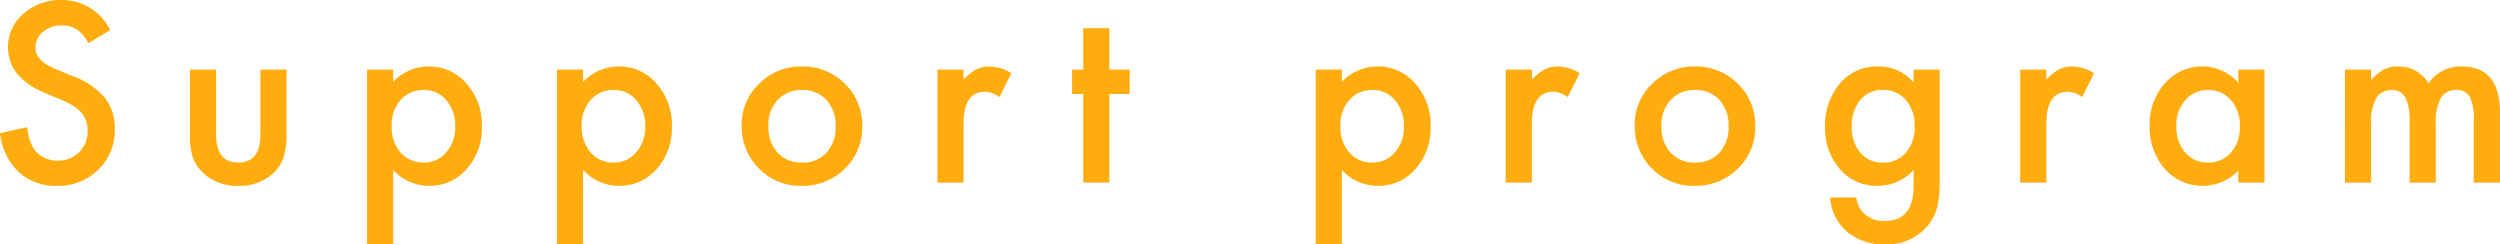 <svg xmlns="http://www.w3.org/2000/svg" width="252.497" height="24.68" viewBox="0 0 252.497 24.68">
  <path id="パス_22022" data-name="パス 22022" d="M-115.315-15.4l-2.215,1.313a3.807,3.807,0,0,0-1.184-1.406,2.761,2.761,0,0,0-1.512-.375,2.792,2.792,0,0,0-1.887.645,2,2,0,0,0-.75,1.594q0,1.324,1.969,2.133l1.8.738a7.7,7.7,0,0,1,3.223,2.174,4.9,4.9,0,0,1,1.02,3.146,5.528,5.528,0,0,1-1.664,4.125A5.712,5.712,0,0,1-120.67.328a5.565,5.565,0,0,1-3.891-1.395,6.421,6.421,0,0,1-1.887-3.926l2.766-.609a4.7,4.7,0,0,0,.656,2.2,2.842,2.842,0,0,0,2.461,1.172,2.856,2.856,0,0,0,2.121-.855A2.96,2.96,0,0,0-117.6-5.25a3.042,3.042,0,0,0-.146-.967,2.453,2.453,0,0,0-.457-.809,3.653,3.653,0,0,0-.8-.691,7.733,7.733,0,0,0-1.172-.615l-1.746-.727q-3.715-1.57-3.715-4.594a4.358,4.358,0,0,1,1.559-3.41,5.631,5.631,0,0,1,3.879-1.383A5.416,5.416,0,0,1-115.315-15.4Zm10.695,3.984v6.551q0,2.836,2.238,2.836t2.238-2.836v-6.551h2.637V-4.8a7.354,7.354,0,0,1-.34,2.367A3.976,3.976,0,0,1-98.984-.832a5,5,0,0,1-3.4,1.16,4.979,4.979,0,0,1-3.387-1.16,4.041,4.041,0,0,1-1.16-1.605,6.528,6.528,0,0,1-.328-2.367v-6.609ZM-86.742,6.211h-2.637V-11.414h2.637v1.242A4.879,4.879,0,0,1-83.2-11.73,4.935,4.935,0,0,1-79.324-10a6.263,6.263,0,0,1,1.547,4.348,6.167,6.167,0,0,1-1.535,4.277,4.941,4.941,0,0,1-3.844,1.7,4.912,4.912,0,0,1-3.586-1.605Zm6.27-11.848a3.942,3.942,0,0,0-.891-2.672,2.879,2.879,0,0,0-2.273-1.043,3.013,3.013,0,0,0-2.355,1.008,3.821,3.821,0,0,0-.9,2.648,3.9,3.9,0,0,0,.9,2.648,2.961,2.961,0,0,0,2.344,1.02,2.858,2.858,0,0,0,2.262-1.031A3.744,3.744,0,0,0-80.473-5.637ZM-67.552,6.211h-2.637V-11.414h2.637v1.242a4.879,4.879,0,0,1,3.539-1.559A4.935,4.935,0,0,1-60.134-10a6.263,6.263,0,0,1,1.547,4.348,6.167,6.167,0,0,1-1.535,4.277,4.941,4.941,0,0,1-3.844,1.7,4.912,4.912,0,0,1-3.586-1.605Zm6.27-11.848a3.942,3.942,0,0,0-.891-2.672,2.879,2.879,0,0,0-2.273-1.043A3.013,3.013,0,0,0-66.8-8.344,3.821,3.821,0,0,0-67.7-5.7a3.9,3.9,0,0,0,.9,2.648,2.961,2.961,0,0,0,2.344,1.02A2.858,2.858,0,0,0-62.2-3.059,3.744,3.744,0,0,0-61.282-5.637Zm9.745-.152A5.672,5.672,0,0,1-49.767-10a5.929,5.929,0,0,1,4.313-1.734,5.962,5.962,0,0,1,4.336,1.746A5.811,5.811,0,0,1-39.361-5.7a5.781,5.781,0,0,1-1.77,4.3A6.048,6.048,0,0,1-45.5.328,5.8,5.8,0,0,1-49.8-1.43,5.912,5.912,0,0,1-51.537-5.789Zm2.7.047a3.85,3.85,0,0,0,.914,2.707,3.218,3.218,0,0,0,2.473,1.008,3.214,3.214,0,0,0,2.473-1,3.752,3.752,0,0,0,.926-2.66,3.752,3.752,0,0,0-.926-2.66,3.218,3.218,0,0,0-2.473-1.008A3.19,3.19,0,0,0-47.9-8.344,3.667,3.667,0,0,0-48.841-5.742Zm17.07-5.672h2.637v1.02a5.035,5.035,0,0,1,1.289-1.043,2.956,2.956,0,0,1,1.359-.293,4.259,4.259,0,0,1,2.18.68l-1.207,2.414a2.517,2.517,0,0,0-1.465-.539q-2.156,0-2.156,3.258V0h-2.637Zm17.363,2.461V0h-2.637V-8.953h-1.125v-2.461h1.125V-15.6h2.637v4.184h2.051v2.461ZM9.077,6.211H6.441V-11.414H9.077v1.242a4.879,4.879,0,0,1,3.539-1.559A4.935,4.935,0,0,1,16.5-10a6.263,6.263,0,0,1,1.547,4.348,6.167,6.167,0,0,1-1.535,4.277,4.941,4.941,0,0,1-3.844,1.7A4.912,4.912,0,0,1,9.077-1.277Zm6.27-11.848a3.942,3.942,0,0,0-.891-2.672,2.879,2.879,0,0,0-2.273-1.043A3.013,3.013,0,0,0,9.827-8.344a3.821,3.821,0,0,0-.9,2.648,3.9,3.9,0,0,0,.9,2.648,2.961,2.961,0,0,0,2.344,1.02,2.858,2.858,0,0,0,2.262-1.031A3.744,3.744,0,0,0,15.347-5.637Zm10.284-5.777h2.637v1.02a5.035,5.035,0,0,1,1.289-1.043,2.956,2.956,0,0,1,1.359-.293,4.259,4.259,0,0,1,2.18.68L31.889-8.637a2.517,2.517,0,0,0-1.465-.539q-2.156,0-2.156,3.258V0H25.631ZM38.658-5.789A5.672,5.672,0,0,1,40.427-10,5.929,5.929,0,0,1,44.74-11.73a5.962,5.962,0,0,1,4.336,1.746A5.811,5.811,0,0,1,50.834-5.7a5.781,5.781,0,0,1-1.77,4.3A6.048,6.048,0,0,1,44.693.328a5.8,5.8,0,0,1-4.3-1.758A5.912,5.912,0,0,1,38.658-5.789Zm2.7.047a3.85,3.85,0,0,0,.914,2.707A3.218,3.218,0,0,0,44.74-2.027a3.214,3.214,0,0,0,2.473-1,3.752,3.752,0,0,0,.926-2.66,3.752,3.752,0,0,0-.926-2.66A3.218,3.218,0,0,0,44.74-9.352a3.19,3.19,0,0,0-2.449,1.008A3.667,3.667,0,0,0,41.353-5.742ZM69.462-.27q0,.809-.053,1.424a9.894,9.894,0,0,1-.146,1.084,4.827,4.827,0,0,1-1.1,2.215,5.339,5.339,0,0,1-4.254,1.781A5.678,5.678,0,0,1,60.145,5a5.03,5.03,0,0,1-1.758-3.5h2.648a3,3,0,0,0,.5,1.3A2.832,2.832,0,0,0,63.93,3.867q2.895,0,2.895-3.551V-1.277A4.924,4.924,0,0,1,63.2.328a4.863,4.863,0,0,1-3.82-1.687,6.254,6.254,0,0,1-1.5-4.277,6.584,6.584,0,0,1,1.395-4.242,4.846,4.846,0,0,1,3.961-1.852,4.6,4.6,0,0,1,3.586,1.605v-1.289h2.637ZM66.93-5.684a3.843,3.843,0,0,0-.891-2.66,2.945,2.945,0,0,0-2.309-1.02A2.839,2.839,0,0,0,61.364-8.25a4.041,4.041,0,0,0-.785,2.578,4,4,0,0,0,.785,2.555,2.842,2.842,0,0,0,2.367,1.09,2.9,2.9,0,0,0,2.391-1.1A3.924,3.924,0,0,0,66.93-5.684Zm10.659-5.73h2.637v1.02a5.035,5.035,0,0,1,1.289-1.043,2.956,2.956,0,0,1,1.359-.293,4.259,4.259,0,0,1,2.18.68L83.848-8.637a2.517,2.517,0,0,0-1.465-.539q-2.156,0-2.156,3.258V0H77.59Zm22.027,0h2.648V0H99.616V-1.2a5.057,5.057,0,0,1-3.5,1.523A5.048,5.048,0,0,1,92.2-1.383a6.363,6.363,0,0,1-1.535-4.359A6.167,6.167,0,0,1,92.2-10.02a4.949,4.949,0,0,1,3.844-1.711,4.854,4.854,0,0,1,3.574,1.641ZM93.359-5.742a3.976,3.976,0,0,0,.879,2.672,2.879,2.879,0,0,0,2.273,1.043,3.026,3.026,0,0,0,2.367-1.008,3.9,3.9,0,0,0,.9-2.648,3.9,3.9,0,0,0-.9-2.648,2.983,2.983,0,0,0-2.344-1.02A2.915,2.915,0,0,0,94.261-8.32,3.8,3.8,0,0,0,93.359-5.742Zm17.034-5.672h2.637v1.055a5.509,5.509,0,0,1,1.3-1.078,3.156,3.156,0,0,1,1.441-.293,3.5,3.5,0,0,1,3.059,1.688,3.959,3.959,0,0,1,3.363-1.687q3.855,0,3.855,4.676V0H123.4V-6.34a4.891,4.891,0,0,0-.4-2.32,1.444,1.444,0,0,0-1.348-.691,1.719,1.719,0,0,0-1.588.82,5.283,5.283,0,0,0-.5,2.637V0H116.92V-6.3q0-3.047-1.758-3.047a1.762,1.762,0,0,0-1.623.832,5.189,5.189,0,0,0-.51,2.625V0h-2.637Z" transform="translate(126.448 18.445)" fill="#ffac0f"/>
</svg>
